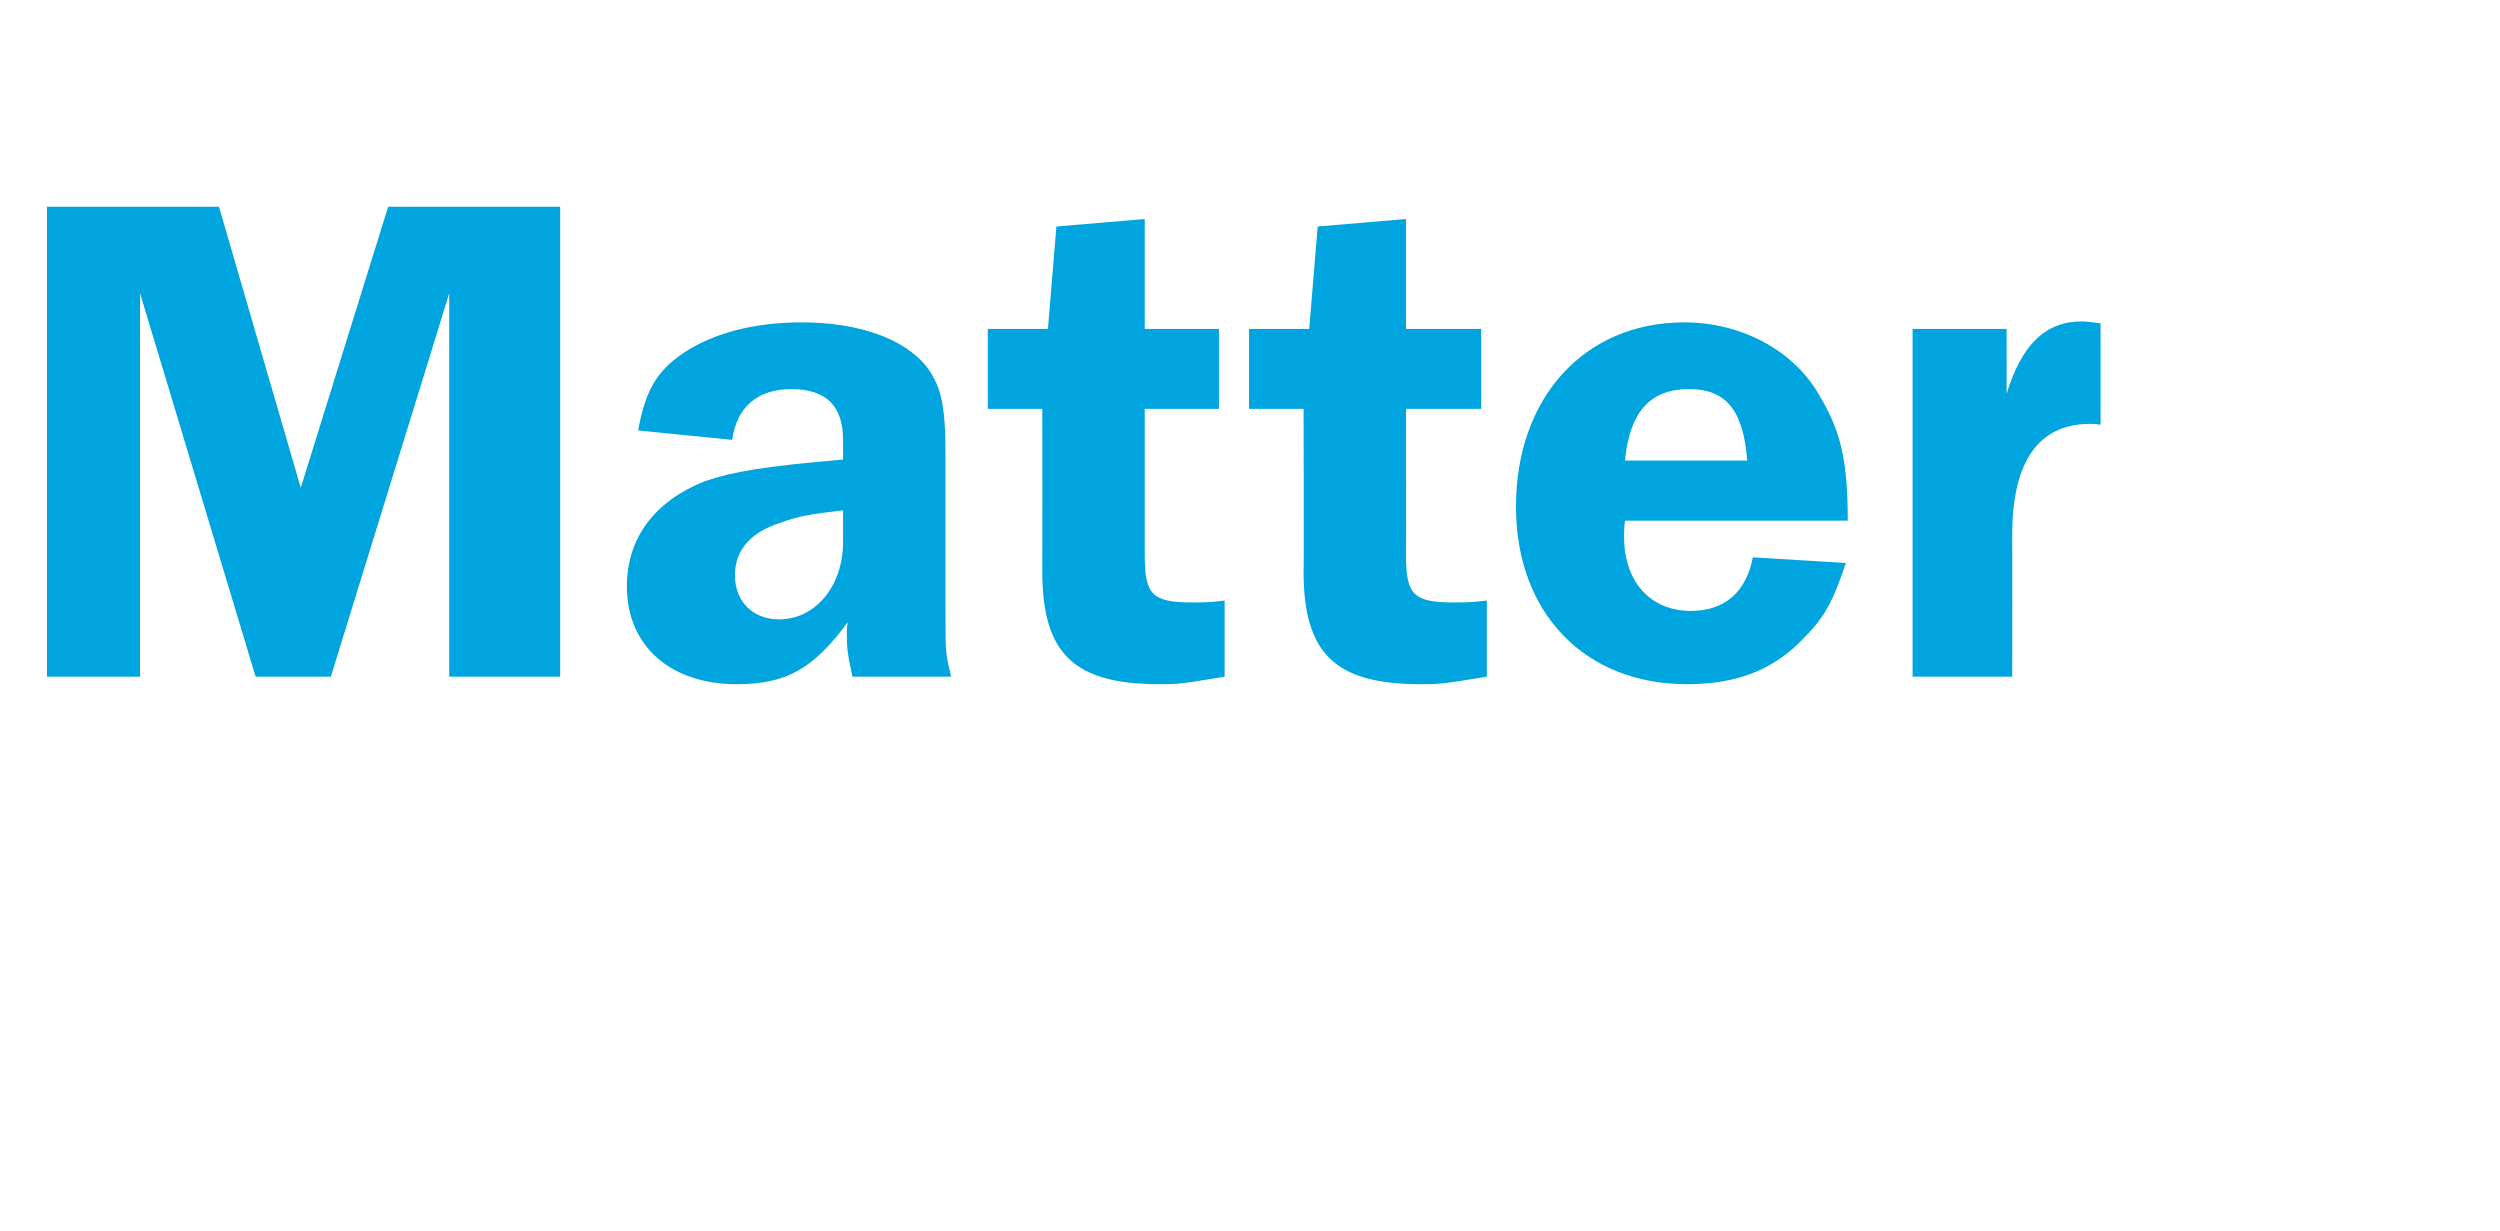 <?xml version="1.0" standalone="no"?><!DOCTYPE svg PUBLIC "-//W3C//DTD SVG 1.1//EN" "http://www.w3.org/Graphics/SVG/1.1/DTD/svg11.dtd"><svg xmlns="http://www.w3.org/2000/svg" version="1.1" width="266px" height="131px" viewBox="0 -22 266 131" style="top:-22px">  <desc>Matter</desc>  <defs/>  <g id="Polygon100772">    <path d="M 14.9 9.2 L 14.9 50 L 5 50 L 5 0 L 23.3 0 L 32 29.9 L 41.3 0 L 59.6 0 L 59.6 50 L 47.8 50 L 47.8 9.2 L 35.2 50 L 27.2 50 L 14.9 9.2 Z M 90.7 50 C 90.2 47.6 90.1 47.2 90.1 45.2 C 90.1 45.1 90.1 44.7 90.2 44.2 C 86.6 49.1 83.7 50.8 78.4 50.8 C 71.3 50.8 66.7 46.7 66.7 40.4 C 66.7 35.2 69.7 31.3 75 29.2 C 77.9 28.2 81.4 27.6 89.7 26.9 C 89.7 26.9 89.7 24.8 89.7 24.8 C 89.7 21.2 87.9 19.4 84.2 19.4 C 80.6 19.4 78.4 21.3 77.9 24.8 C 77.9 24.8 67.9 23.8 67.9 23.8 C 68.6 19.9 69.7 17.8 72.1 16 C 75.3 13.6 79.9 12.3 85.3 12.3 C 91.3 12.3 96.1 14 98.5 16.9 C 100.1 19 100.6 20.9 100.6 26.4 C 100.6 26.4 100.6 43.1 100.6 43.1 C 100.6 47.5 100.6 47.5 101.2 50 C 101.2 50 90.7 50 90.7 50 Z M 89.7 32.3 C 86.3 32.7 85 32.9 83.1 33.6 C 79.9 34.6 78.2 36.5 78.2 39.2 C 78.2 42 80.1 43.9 82.9 43.9 C 86.8 43.9 89.7 40.3 89.7 35.7 C 89.7 35.7 89.7 32.3 89.7 32.3 Z M 121.8 37.1 C 121.8 41.3 122.6 42.1 126.9 42.1 C 127.9 42.1 128.7 42.1 130.3 41.9 C 130.3 41.9 130.3 50 130.3 50 C 125.5 50.8 125.2 50.8 123.4 50.8 C 114.3 50.8 110.9 47.6 110.9 38.8 C 110.92 38.77 110.9 21.5 110.9 21.5 L 105.1 21.5 L 105.1 13 L 111.5 13 L 112.4 2.1 L 121.8 1.3 L 121.8 13 L 129.7 13 L 129.7 21.5 L 121.8 21.5 C 121.8 21.5 121.8 37.12 121.8 37.1 Z M 149.6 37.1 C 149.6 41.3 150.4 42.1 154.7 42.1 C 155.8 42.1 156.5 42.1 158.2 41.9 C 158.2 41.9 158.2 50 158.2 50 C 153.4 50.8 153 50.8 151.2 50.8 C 142.1 50.8 138.7 47.6 138.7 38.8 C 138.75 38.77 138.7 21.5 138.7 21.5 L 132.9 21.5 L 132.9 13 L 139.3 13 L 140.2 2.1 L 149.6 1.3 L 149.6 13 L 157.6 13 L 157.6 21.5 L 149.6 21.5 C 149.6 21.5 149.62 37.12 149.6 37.1 Z M 172.9 33.4 C 172.8 34 172.8 34.8 172.8 35.1 C 172.8 39.9 175.6 43 179.9 43 C 183.5 43 185.8 41 186.5 37.3 C 186.5 37.3 196.4 37.9 196.4 37.9 C 195.1 41.8 194.2 43.6 192.1 45.7 C 188.9 49.2 184.9 50.8 179.5 50.8 C 168.6 50.8 161.3 43.2 161.3 31.9 C 161.3 20.3 168.6 12.3 179.2 12.3 C 185.3 12.3 190.9 15.3 193.6 20.1 C 195.8 23.8 196.6 26.8 196.6 33.4 C 196.6 33.4 172.9 33.4 172.9 33.4 Z M 185.9 27 C 185.5 21.7 183.7 19.4 179.7 19.4 C 175.6 19.4 173.4 21.8 172.9 27 C 172.9 27 185.9 27 185.9 27 Z M 203.5 50 L 203.5 13 L 213.5 13 C 213.5 13 213.52 19.95 213.5 19.9 C 215.1 14.7 217.6 12.2 221.5 12.2 C 222 12.2 222.7 12.3 223.5 12.4 C 223.5 12.4 223.5 23.2 223.5 23.2 C 223 23.1 222.6 23.1 222.4 23.1 C 216.9 23.1 214.1 27.1 214.1 34.9 C 214.12 34.95 214.1 50 214.1 50 L 203.5 50 Z " stroke="none" fill="#00a5df"/>  </g></svg>